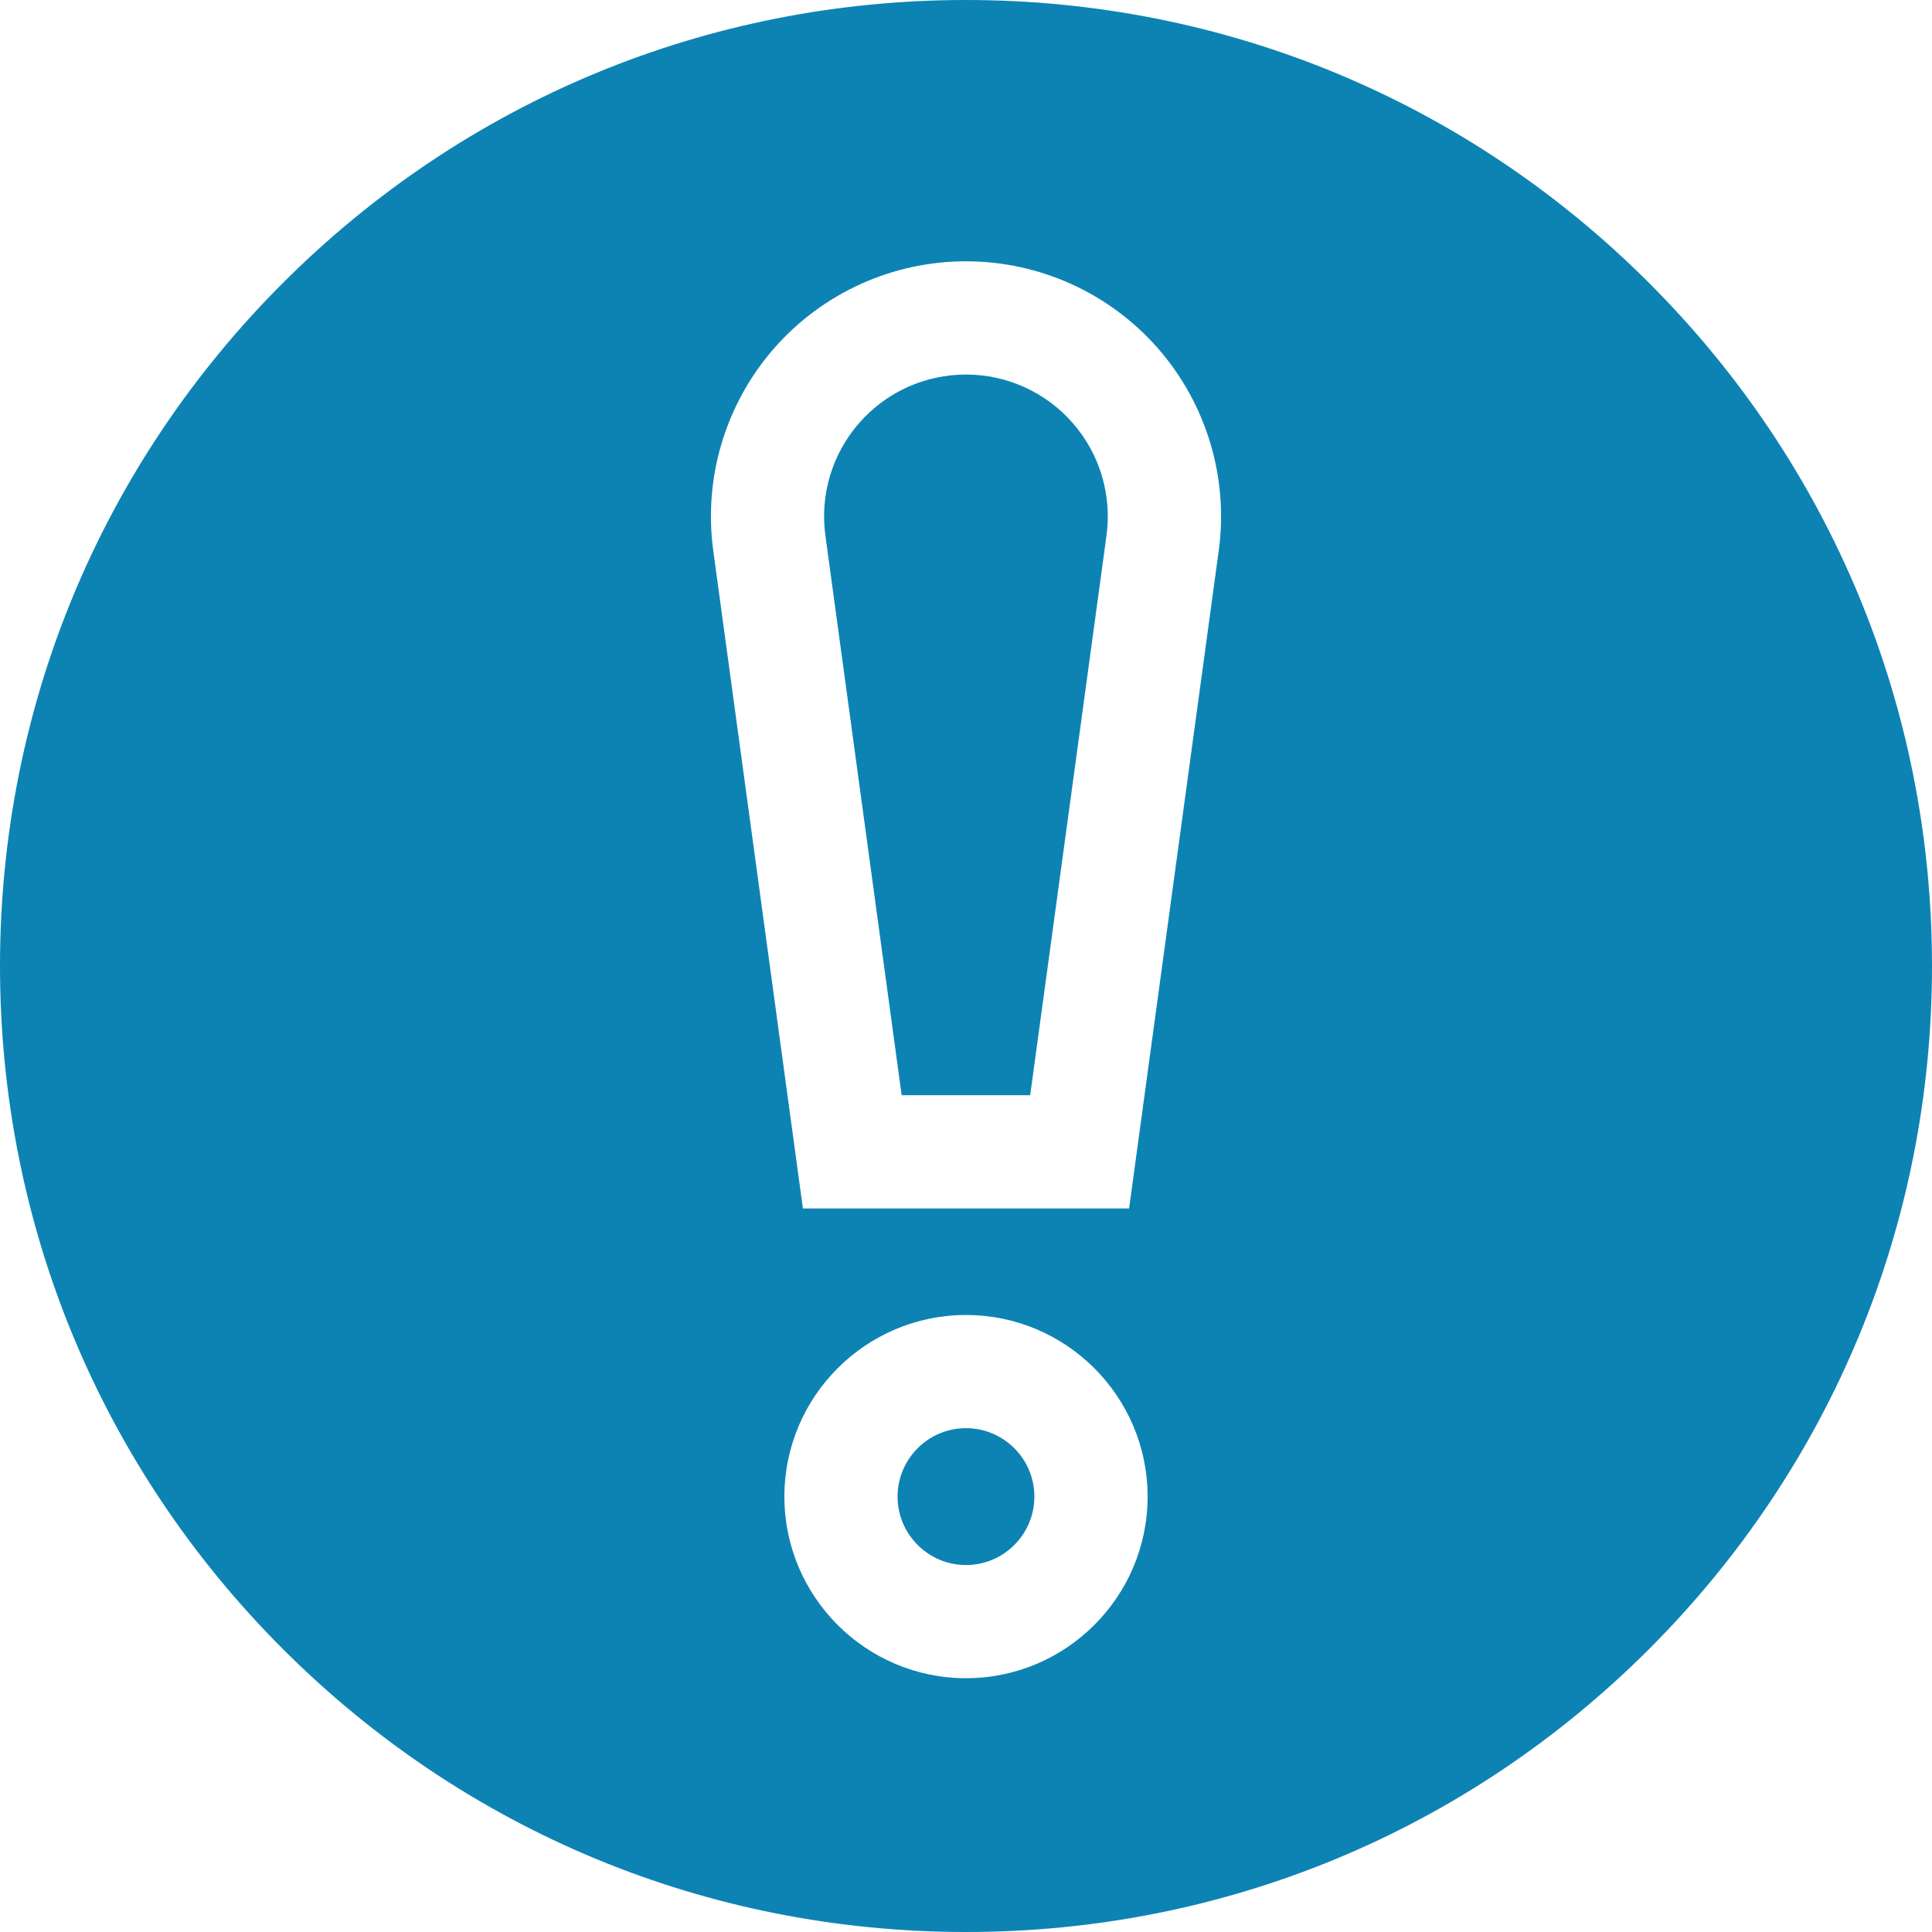 <svg xmlns="http://www.w3.org/2000/svg" width="36" height="36" viewBox="0 0 36 36" fill="none"><path d="M17.999 6.979C17.235 6.979 16.51 7.308 16.008 7.884C15.505 8.459 15.277 9.222 15.38 9.979L16.801 20.408H19.196L20.618 9.979C20.721 9.222 20.492 8.459 19.99 7.884C19.488 7.308 18.762 6.979 17.999 6.979Z" fill="#0D83B4"></path><path d="M18 26.612C17.297 26.612 16.725 27.184 16.725 27.887C16.725 28.59 17.297 29.162 18 29.162C18.703 29.162 19.274 28.59 19.274 27.887C19.274 27.184 18.703 26.612 18 26.612Z" fill="#0D83B4"></path><path d="M30.728 5.272C27.328 1.872 22.808 0 18 0C13.192 0 8.672 1.872 5.272 5.272C1.872 8.672 0 13.192 0 18C0 22.808 1.872 27.328 5.272 30.728C8.672 34.128 13.192 36 18 36C22.808 36 27.328 34.128 30.728 30.728C34.128 27.328 36 22.808 36 18C36 13.192 34.128 8.672 30.728 5.272ZM18 31.271C16.134 31.271 14.616 29.753 14.616 27.887C14.616 26.021 16.134 24.503 18 24.503C19.866 24.503 21.384 26.021 21.384 27.887C21.384 29.753 19.866 31.271 18 31.271ZM22.709 10.264L21.039 22.518H14.961L13.291 10.264C13.105 8.904 13.517 7.531 14.419 6.496C15.322 5.462 16.627 4.869 18 4.869C19.373 4.869 20.678 5.462 21.581 6.496C22.483 7.531 22.895 8.904 22.709 10.264Z" fill="#0D83B4"></path></svg>